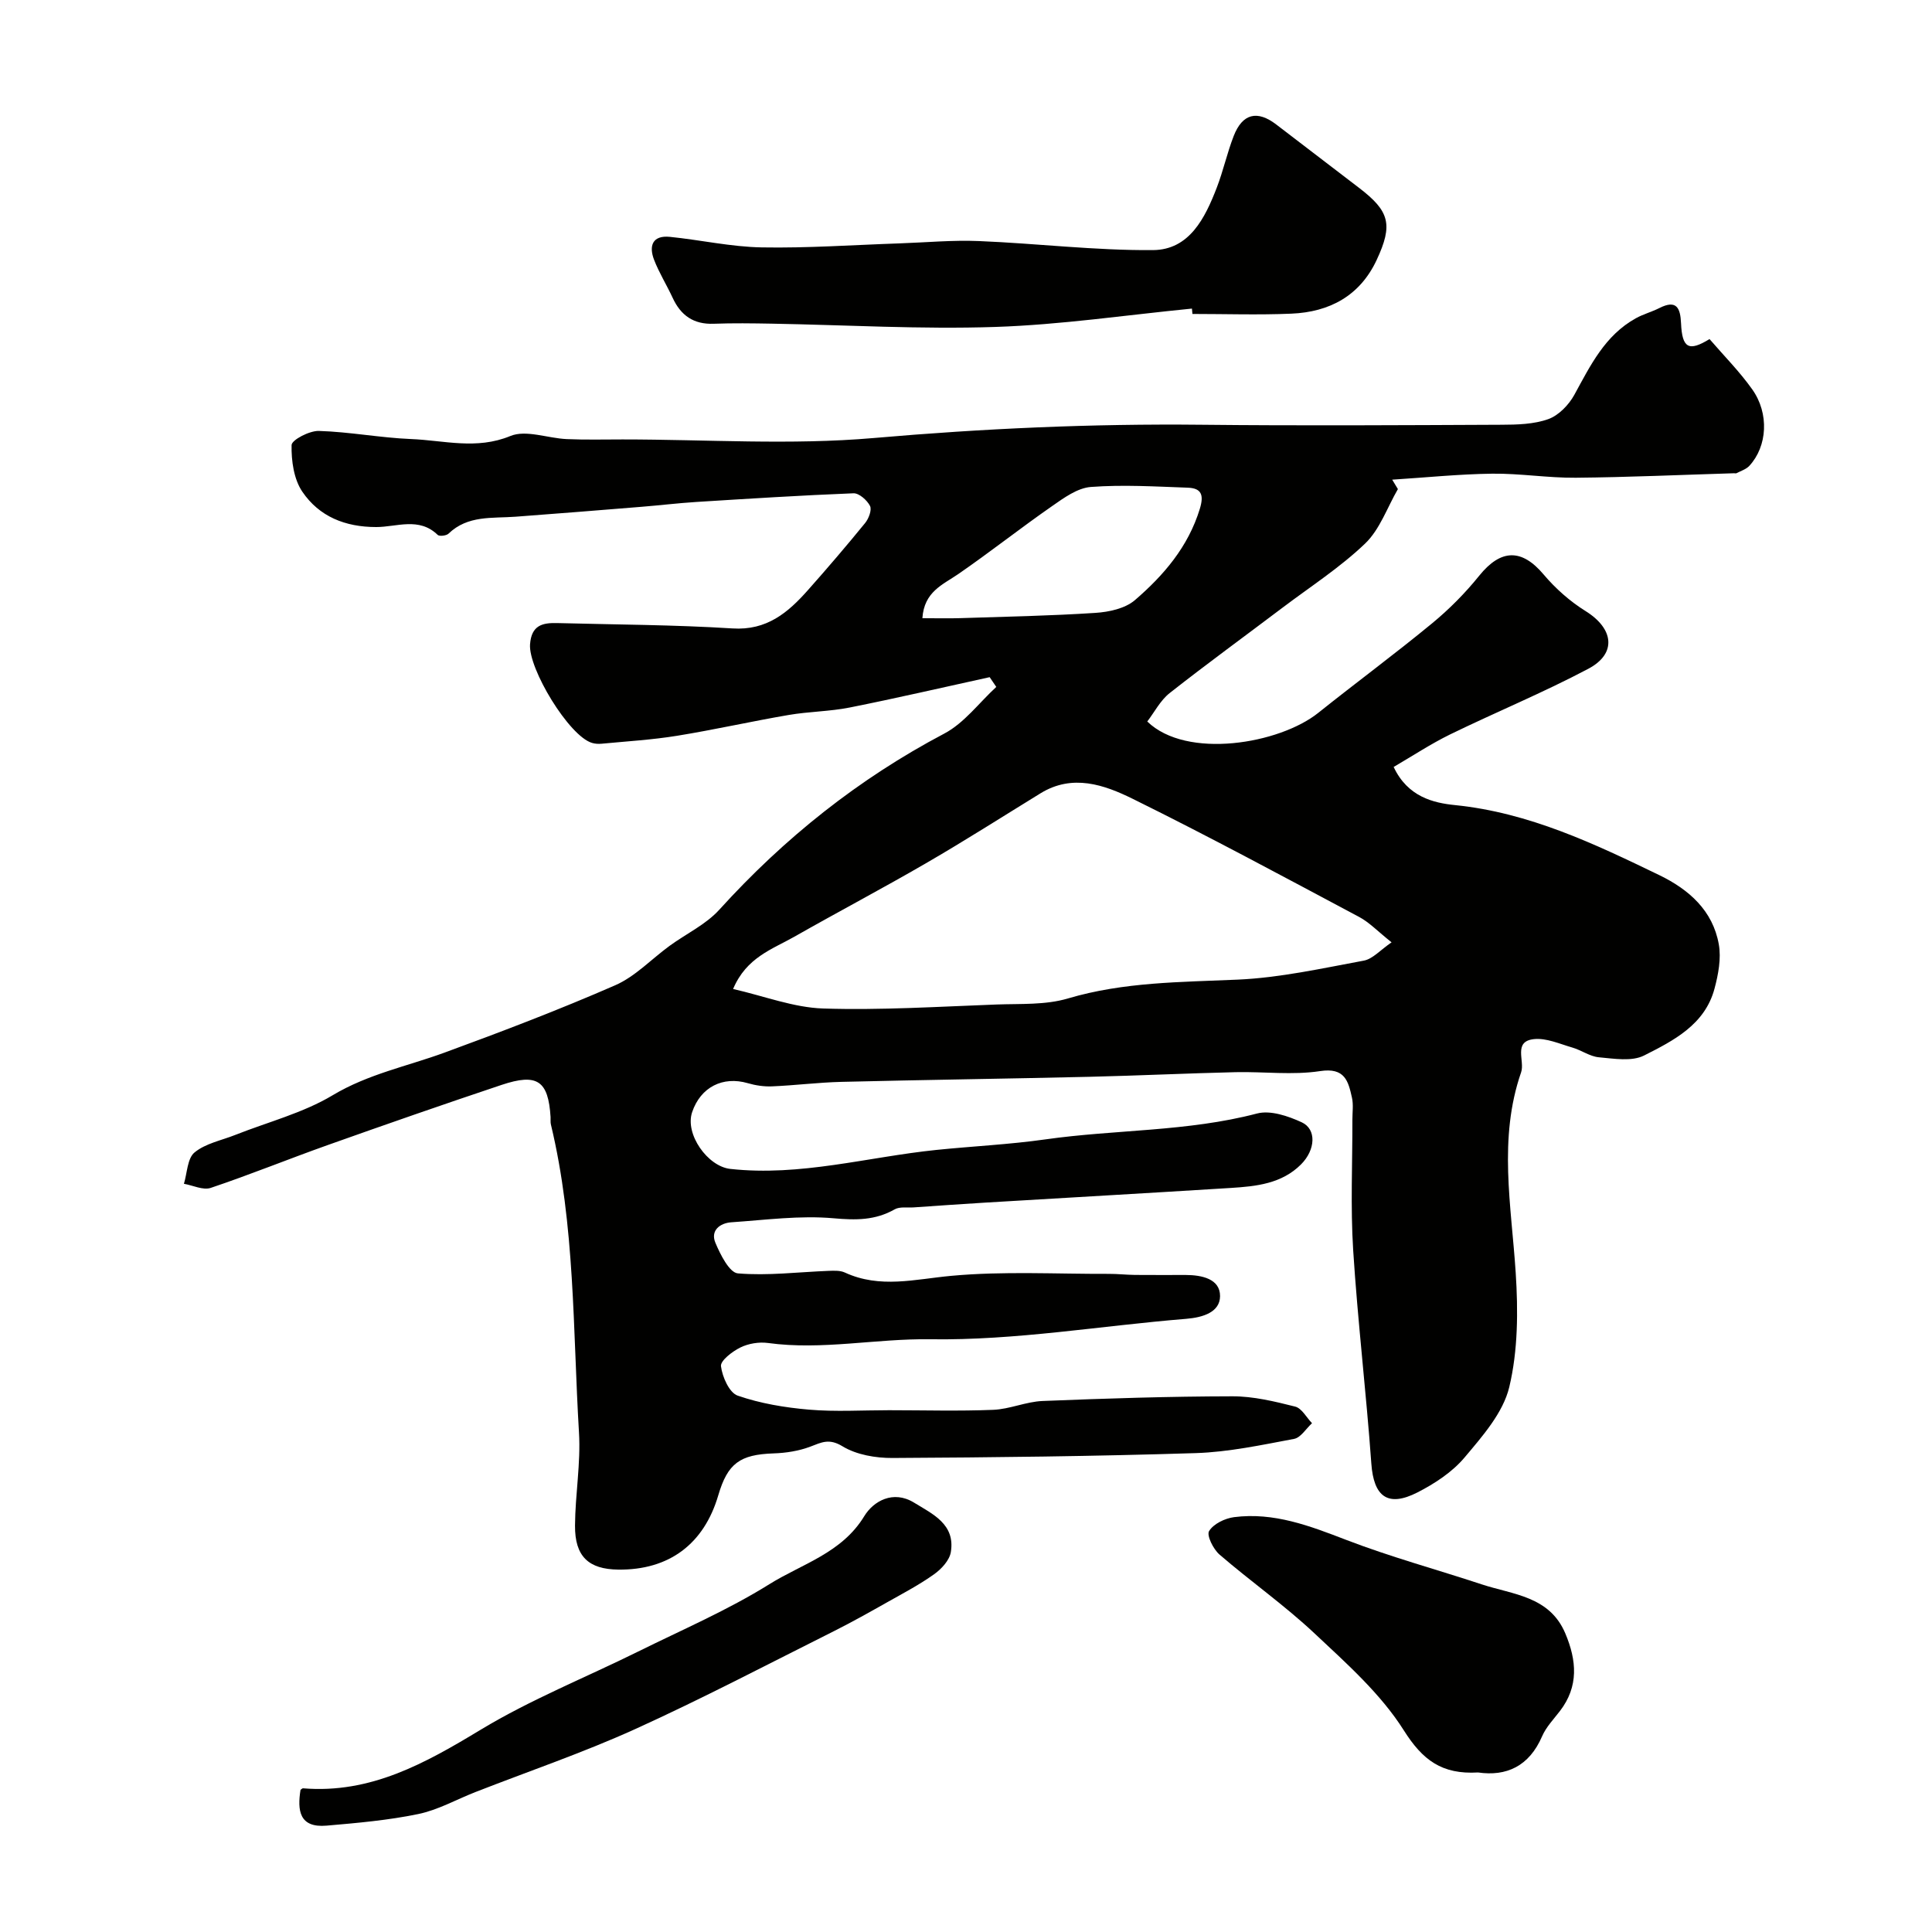 <svg enable-background="new 0 0 400 400" viewBox="0 0 400 400" xmlns="http://www.w3.org/2000/svg"><g fill="#010100"><path d="m204.9 140.2c-9.65 2.11-19.27 4.35-28.96 6.28-4.16.83-8.48.83-12.67 1.55-7.71 1.32-15.35 3.05-23.06 4.3-5.17.84-10.43 1.15-15.66 1.65-.65.06-1.36.02-1.98-.17-4.77-1.41-13.2-15.37-12.83-20.41.29-3.96 2.57-4.48 5.63-4.4 12.1.32 24.22.35 36.3 1.11 7.1.45 11.48-3.28 15.61-7.94 4.04-4.55 8-9.18 11.84-13.89.74-.91 1.42-2.71 1.01-3.53-.61-1.19-2.27-2.67-3.43-2.62-10.88.43-21.75 1.12-32.61 1.8-3.77.24-7.53.7-11.3 1-8.68.7-17.36 1.41-26.05 2.05-4.83.36-9.89-.34-13.87 3.5-.45.44-1.9.61-2.26.26-3.85-3.75-8.5-1.62-12.71-1.62-6.46 0-11.81-2.18-15.3-7.31-1.77-2.59-2.3-6.42-2.23-9.66.02-1.07 3.69-2.99 5.65-2.93 6.37.19 12.71 1.42 19.09 1.68 6.81.27 13.53 2.27 20.56-.63 3.24-1.34 7.73.47 11.67.64 3.85.17 7.7.07 11.56.07 17.33 0 34.77 1.2 51.97-.29 22.63-1.97 45.21-2.99 67.9-2.75 20.7.22 41.4.09 62.1 0 3.26-.01 6.71-.1 9.7-1.17 2.14-.77 4.23-2.94 5.37-5.01 3.33-6.08 6.33-12.31 12.73-15.86 1.54-.86 3.3-1.32 4.88-2.12 3.55-1.8 4.35-.04 4.49 3.14.23 5.22 1.63 5.9 5.9 3.28 2.99 3.47 6.22 6.72 8.84 10.41 3.56 5.01 3.13 11.8-.59 15.83-.66.72-1.75 1.05-2.66 1.53-.13.07-.33.01-.49.01-10.93.33-21.87.83-32.8.93-5.76.05-11.54-.91-17.3-.84-6.9.09-13.8.8-20.7 1.24.39.65.79 1.3 1.18 1.95-2.21 3.81-3.73 8.34-6.78 11.27-5.16 4.94-11.28 8.89-17.02 13.22-7.82 5.91-15.75 11.68-23.45 17.74-1.94 1.53-3.16 3.96-4.64 5.89 8.15 7.91 27.36 4.64 35.4-1.79 7.79-6.23 15.83-12.16 23.54-18.51 3.57-2.94 6.89-6.29 9.79-9.89 4.48-5.55 8.8-5.63 13.33-.25 2.46 2.91 5.46 5.57 8.69 7.58 5.81 3.61 6.53 8.78.57 11.94-9.31 4.93-19.1 8.96-28.59 13.58-4.03 1.97-7.8 4.47-11.72 6.75 2.92 6.21 8.25 7.45 12.73 7.9 15.33 1.56 28.8 7.98 42.3 14.51 6.12 2.97 11.05 7.33 12.29 14.31.52 2.92-.1 6.23-.89 9.18-1.99 7.46-8.48 10.76-14.58 13.84-2.55 1.29-6.24.65-9.36.37-1.87-.17-3.61-1.47-5.48-2.01-2.63-.76-5.4-2.03-7.97-1.75-4.37.47-1.83 4.5-2.65 6.87-4.76 13.73-2.02 27.58-1.12 41.49.51 7.86.48 16.09-1.33 23.67-1.27 5.33-5.55 10.18-9.26 14.59-2.55 3.03-6.19 5.41-9.77 7.24-6.16 3.13-9.04.82-9.53-5.97-1.06-14.75-2.82-29.44-3.76-44.2-.57-8.99-.14-18.04-.16-27.07 0-1.5.23-3.06-.09-4.49-.76-3.42-1.46-6.3-6.6-5.51-5.7.87-11.64.09-17.47.22-10.1.24-20.2.72-30.3.96-17.13.4-34.26.63-51.39 1.05-4.77.12-9.53.73-14.31.93-1.66.07-3.41-.19-5.02-.66-5.17-1.51-9.77.82-11.52 6-1.54 4.55 3.21 11.24 7.9 11.75 14.51 1.6 28.45-2.47 42.66-3.93 7.52-.77 15.09-1.12 22.56-2.18 14.57-2.07 29.43-1.58 43.83-5.36 2.77-.73 6.44.52 9.26 1.82 3.1 1.43 2.86 5.7-.14 8.71-4 4.01-9.28 4.55-14.52 4.88-16.96 1.06-33.93 2.02-50.9 3.04-4.94.3-9.87.65-14.8.99-1.32.09-2.87-.19-3.91.4-4.05 2.3-8.04 2.26-12.67 1.85-6.96-.62-14.08.35-21.13.83-2.4.16-4.38 1.71-3.33 4.23 1.02 2.44 2.9 6.2 4.66 6.35 6.19.52 12.49-.28 18.75-.52 1.13-.04 2.41-.11 3.39.34 7.29 3.37 14.53 1.38 22.02.69 10.79-1 21.73-.37 32.6-.41 1.82-.01 3.64.2 5.46.22 3.5.04 7 0 10.5.01 3.32.01 7.13.79 7.11 4.39-.03 3.3-3.49 4.4-7.01 4.69-17.67 1.43-35.35 4.5-52.98 4.23-11.26-.17-22.39 2.31-33.62.77-1.85-.25-4.03.11-5.7.93s-4.16 2.73-4.02 3.88c.28 2.22 1.72 5.49 3.46 6.09 4.7 1.63 9.77 2.47 14.75 2.9 5.49.47 11.05.12 16.57.12 7.2 0 14.41.21 21.59-.08 3.42-.14 6.79-1.69 10.22-1.83 13.09-.53 26.2-.95 39.3-.97 4.34-.01 8.74 1.06 12.99 2.13 1.36.34 2.34 2.25 3.49 3.44-1.24 1.13-2.33 2.99-3.73 3.25-6.73 1.26-13.52 2.72-20.33 2.94-20.92.66-41.86.9-62.8 1.01-3.49.02-7.46-.66-10.35-2.42-2.77-1.69-4.32-.82-6.66.07-2.38.9-5.06 1.32-7.62 1.4-6.94.24-9.49 2.04-11.44 8.68-2.97 10.11-10.22 15.5-20.69 15.38-6.16-.07-9.01-2.71-8.97-9.11.04-6.44 1.21-12.91.82-19.3-1.28-21.31-.78-42.81-5.82-63.78-.11-.48-.03-1-.06-1.5-.47-7.53-2.74-9.14-10.15-6.66-12.02 4.02-24 8.19-35.95 12.44-8.11 2.88-16.1 6.14-24.26 8.88-1.58.53-3.68-.52-5.55-.85.68-2.23.7-5.26 2.2-6.49 2.27-1.87 5.57-2.49 8.44-3.63 6.76-2.68 14.02-4.53 20.17-8.22 7.32-4.38 15.38-5.98 23.12-8.81 11.9-4.36 23.75-8.88 35.36-13.95 4.15-1.81 7.51-5.43 11.27-8.17 3.43-2.5 7.49-4.4 10.27-7.46 13.47-14.85 28.82-27.1 46.59-36.48 4.14-2.18 7.21-6.39 10.77-9.66-.45-.65-.91-1.34-1.37-2.02zm83.21 54.9c-2.87-2.28-4.6-4.13-6.72-5.26-15.56-8.28-31.07-16.66-46.87-24.45-5.9-2.91-12.47-5.22-19.1-1.14-7.89 4.85-15.69 9.83-23.7 14.47-9.01 5.23-18.23 10.08-27.28 15.23-4.54 2.58-9.9 4.26-12.66 10.81 6.46 1.47 12.52 3.84 18.65 4.04 11.96.38 23.96-.39 35.93-.83 4.93-.18 10.1.13 14.74-1.25 11.57-3.43 23.32-3.37 35.17-3.9 8.74-.39 17.43-2.33 26.08-3.93 1.85-.34 3.42-2.19 5.76-3.79zm-97.14-67.11c2.87 0 5.35.07 7.83-.01 9.34-.3 18.68-.48 28-1.09 2.8-.18 6.14-.9 8.16-2.63 5.96-5.13 11.05-11.05 13.45-18.91.89-2.91.32-4.28-2.5-4.38-6.69-.24-13.41-.65-20.06-.15-2.78.21-5.6 2.27-8.05 3.98-6.56 4.56-12.84 9.53-19.41 14.06-3.22 2.21-7.05 3.63-7.42 9.13z"/><path d="m246.78 63.89c-13.57 1.33-27.12 3.35-40.72 3.8-15.41.51-30.87-.41-46.3-.68-3.99-.07-8-.13-11.99.02-4.17.16-6.83-1.72-8.52-5.4-1.22-2.64-2.79-5.14-3.83-7.84-1.12-2.9-.33-5.12 3.29-4.75 6.35.64 12.66 2.07 19 2.18 9.49.17 19-.51 28.5-.83 5.5-.19 11-.71 16.48-.48 12.02.49 24.03 1.97 36.03 1.87 7.53-.06 10.77-6.63 13.2-12.93 1.34-3.48 2.14-7.18 3.49-10.66 1.82-4.7 4.89-5.43 8.83-2.41 5.7 4.37 11.41 8.74 17.12 13.1 6.34 4.84 7.09 7.61 3.66 14.95-3.48 7.44-9.78 10.78-17.66 11.11-6.81.29-13.65.06-20.48.06-.03-.37-.07-.74-.1-1.11z"/><path d="m306.01 366.97c-7.5.44-11.47-2.56-15.36-8.71-4.79-7.59-11.87-13.87-18.52-20.11-6.19-5.81-13.21-10.74-19.65-16.3-1.28-1.11-2.7-3.96-2.15-4.86.91-1.49 3.27-2.63 5.16-2.88 8.24-1.06 15.68 1.8 23.26 4.72 9.16 3.52 18.68 6.11 28.01 9.19 6.48 2.14 14.05 2.42 17.32 10.16 2.36 5.59 2.82 10.96-1.12 16.08-1.3 1.69-2.85 3.3-3.68 5.21-2.69 6.25-7.43 8.35-13.27 7.5z"/><path d="m62.22 370.56c.23-.15.38-.32.51-.31 14.01 1.16 25.31-5.19 36.81-12.14 10.31-6.23 21.65-10.77 32.49-16.13 9.16-4.54 18.63-8.6 27.26-13.99 6.76-4.22 14.99-6.43 19.65-14.09 1.88-3.09 5.96-5.46 10.3-2.8 3.9 2.39 8.57 4.49 7.62 10.25-.28 1.69-1.94 3.5-3.45 4.57-3.02 2.16-6.35 3.91-9.6 5.74-3.67 2.07-7.35 4.14-11.11 6.03-13.71 6.86-27.29 13.99-41.24 20.32-10.77 4.88-22.01 8.71-33.04 13.02-3.94 1.54-7.75 3.71-11.83 4.55-6.23 1.29-12.63 1.85-18.99 2.4-5.67.49-6.05-3.19-5.38-7.42z"/></g></svg>
